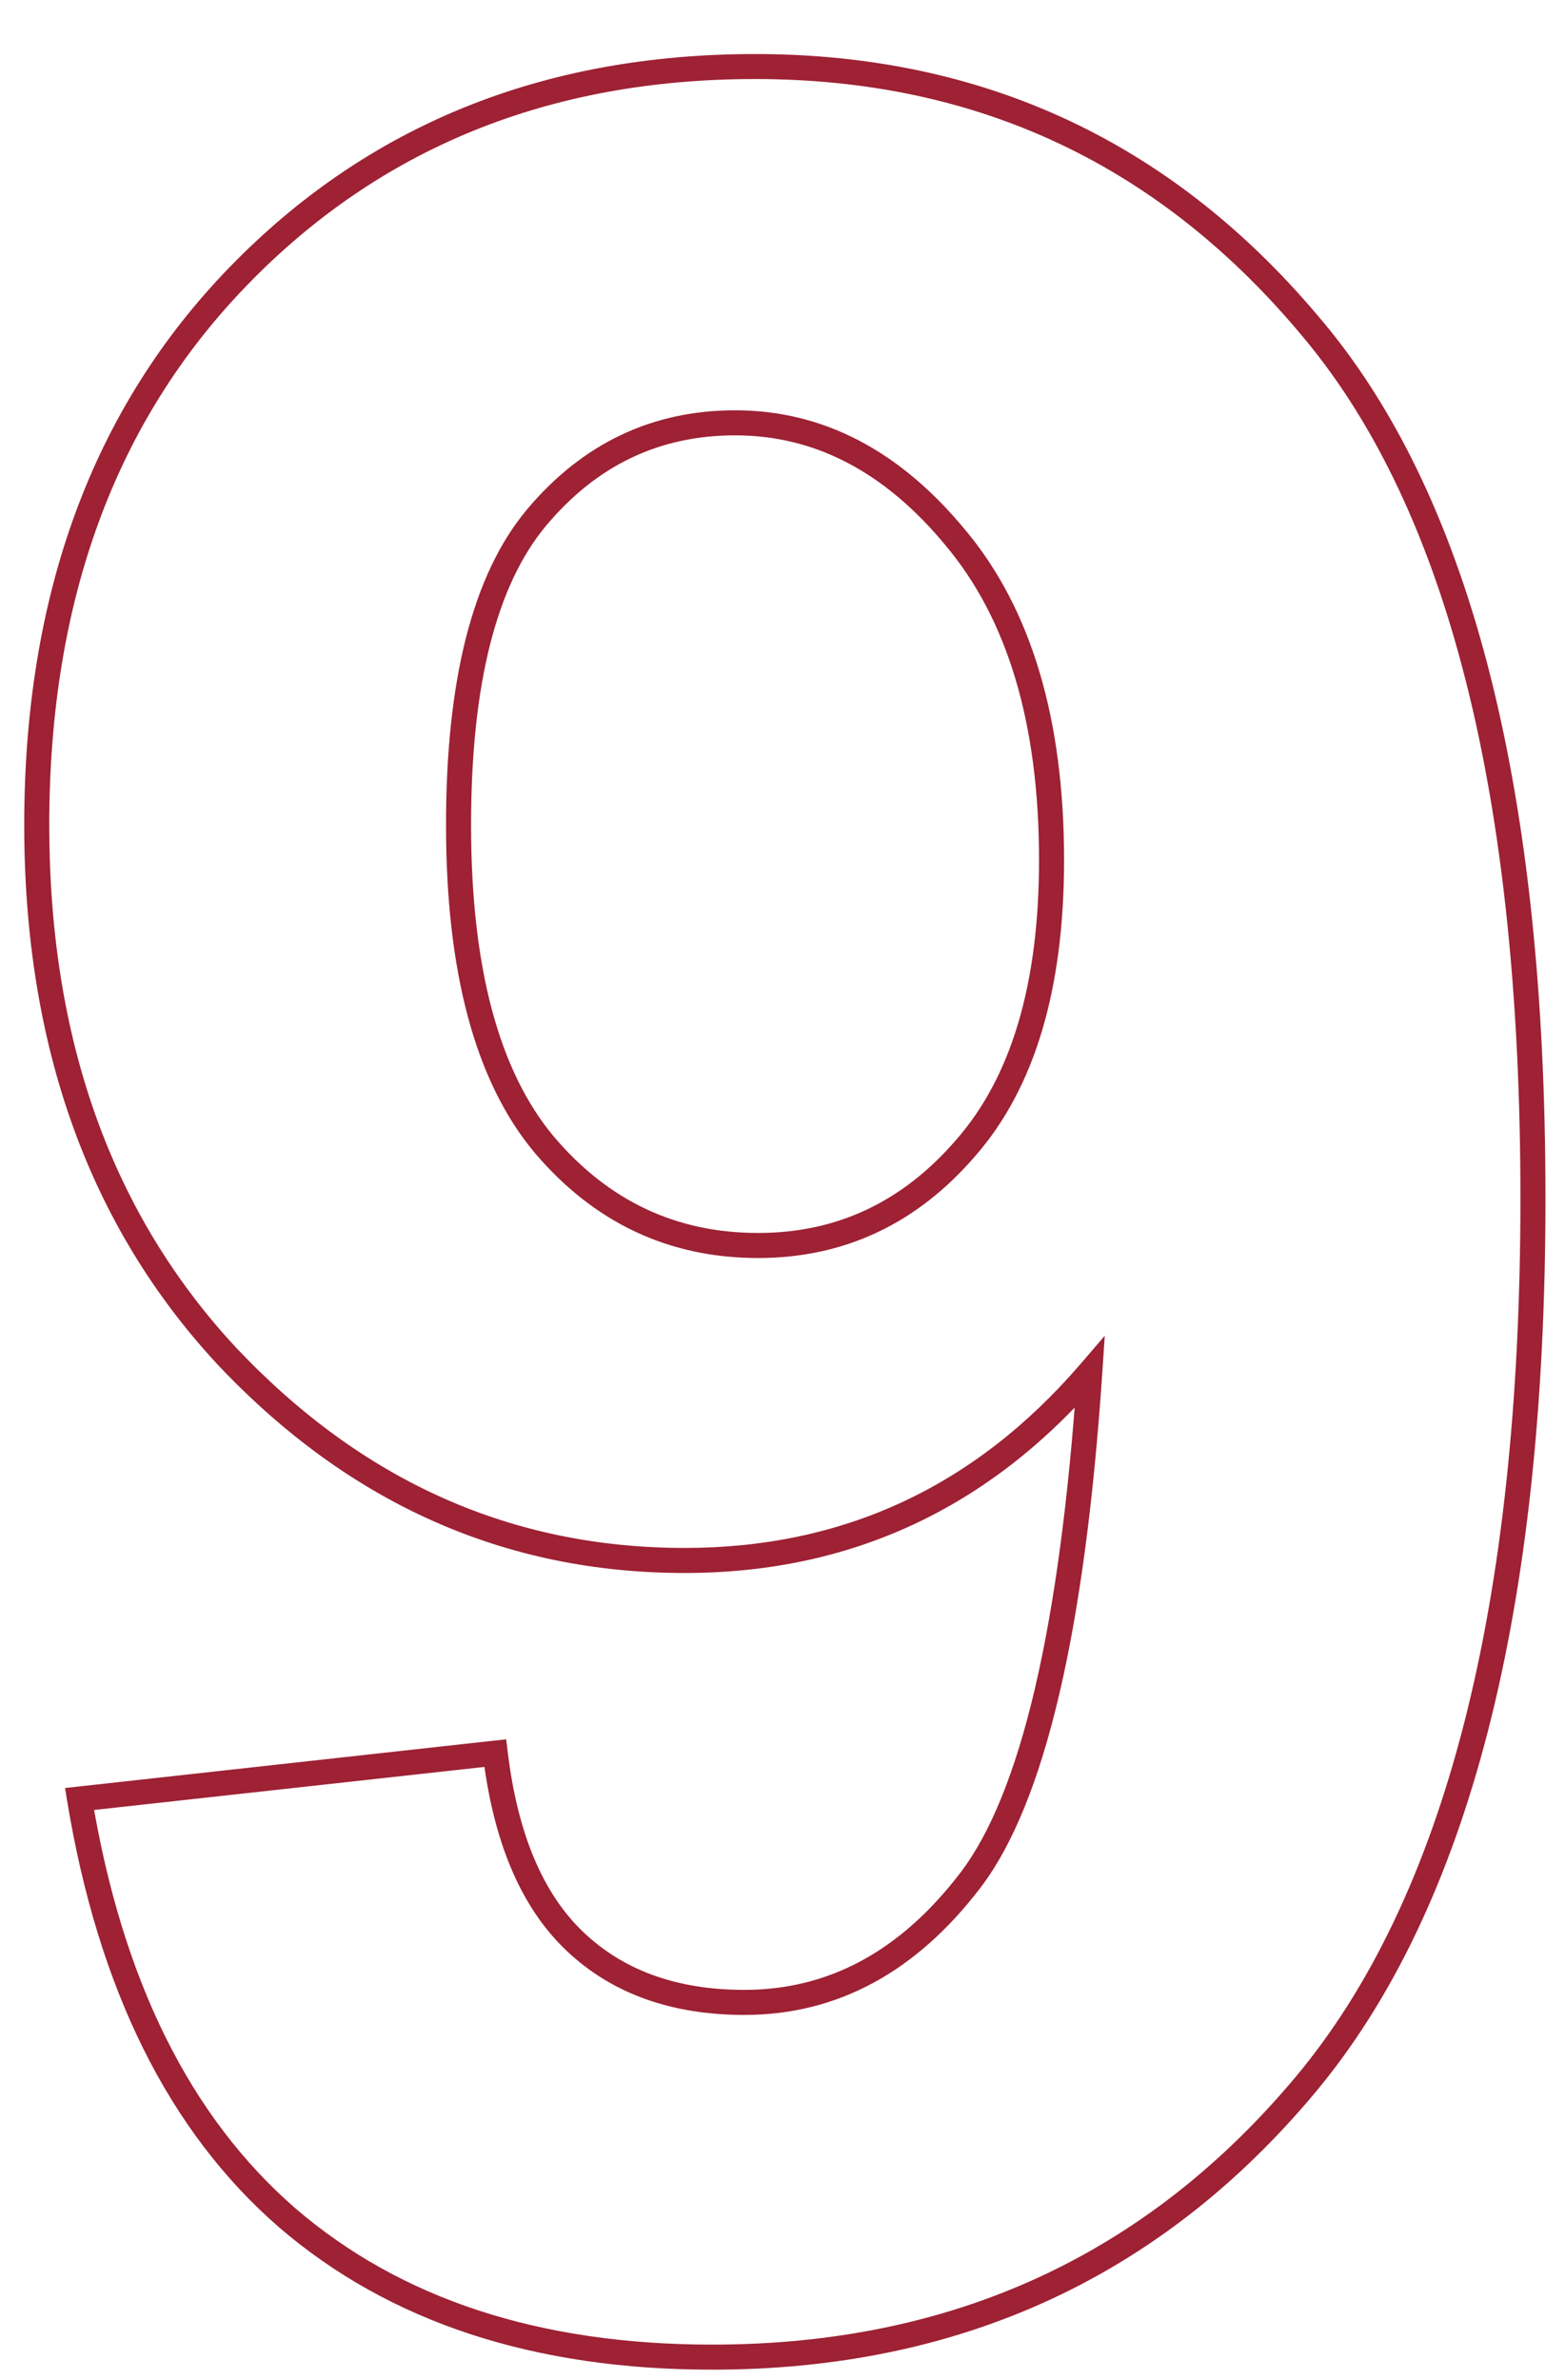 <?xml version="1.0" encoding="UTF-8"?> <svg xmlns="http://www.w3.org/2000/svg" width="25" height="38" viewBox="0 0 25 38" fill="none"> <path d="M1.271 28.724L1.249 28.525L1.039 28.548L1.073 28.756L1.271 28.724ZM7.911 27.991L8.11 27.967L8.086 27.771L7.889 27.792L7.911 27.991ZM9.181 30.994L9.043 31.139L9.181 30.994ZM17.408 21.912L17.608 21.926L17.648 21.327L17.257 21.782L17.408 21.912ZM3.639 21.668L3.492 21.804L3.493 21.805L3.639 21.668ZM3.81 4.407L3.666 4.268L3.666 4.268L3.81 4.407ZM20.997 5.286L20.843 5.414L20.843 5.414L20.997 5.286ZM4.591 35.413L4.46 35.564L4.461 35.565L4.591 35.413ZM15.26 8.582L15.106 8.709L15.107 8.711L15.26 8.582ZM8.57 8.265L8.417 8.136L8.417 8.136L8.57 8.265ZM8.692 18.274L8.539 18.403L8.54 18.404L8.692 18.274ZM15.431 18.323L15.28 18.192L15.279 18.193L15.431 18.323ZM1.292 28.922L7.933 28.19L7.889 27.792L1.249 28.525L1.292 28.922ZM7.713 28.015C7.878 29.392 8.313 30.444 9.043 31.139L9.319 30.849C8.681 30.242 8.269 29.292 8.11 27.967L7.713 28.015ZM9.043 31.139C9.77 31.832 10.727 32.171 11.891 32.171V31.771C10.809 31.771 9.958 31.458 9.319 30.849L9.043 31.139ZM11.891 32.171C13.379 32.171 14.639 31.482 15.663 30.139L15.345 29.896C14.383 31.158 13.234 31.771 11.891 31.771V32.171ZM15.663 30.139C16.184 29.455 16.599 28.422 16.919 27.06C17.24 25.695 17.469 23.983 17.608 21.926L17.209 21.899C17.071 23.943 16.844 25.632 16.53 26.969C16.215 28.309 15.816 29.278 15.345 29.896L15.663 30.139ZM17.257 21.782C15.569 23.741 13.467 24.715 10.938 24.715V25.115C13.586 25.115 15.797 24.088 17.56 22.043L17.257 21.782ZM10.938 24.715C8.181 24.715 5.799 23.658 3.784 21.53L3.493 21.805C5.58 24.008 8.064 25.115 10.938 25.115V24.715ZM3.785 21.532C1.791 19.394 0.787 16.613 0.787 13.172H0.387C0.387 16.697 1.418 19.58 3.492 21.804L3.785 21.532ZM0.787 13.172C0.787 9.584 1.847 6.716 3.953 4.547L3.666 4.268C1.475 6.525 0.387 9.5 0.387 13.172H0.787ZM3.953 4.547C6.077 2.359 8.775 1.262 12.062 1.262V0.863C8.675 0.863 5.871 1.996 3.666 4.268L3.953 4.547ZM12.062 1.262C15.631 1.262 18.553 2.643 20.843 5.414L21.151 5.159C18.786 2.297 15.751 0.863 12.062 0.863V1.262ZM20.843 5.414C23.125 8.159 24.288 12.714 24.288 19.129H24.688C24.688 12.685 23.524 8.012 21.151 5.158L20.843 5.414ZM24.288 19.129C24.288 25.656 23.077 30.318 20.697 33.161L21.004 33.417C23.474 30.466 24.688 25.688 24.688 19.129H24.288ZM20.697 33.161C18.311 36.011 15.211 37.435 11.378 37.435V37.835C15.325 37.835 18.54 36.361 21.004 33.417L20.697 33.161ZM11.378 37.435C8.615 37.435 6.402 36.705 4.721 35.261L4.461 35.565C6.23 37.084 8.542 37.835 11.378 37.835V37.435ZM4.722 35.262C3.042 33.804 1.951 31.622 1.468 28.691L1.073 28.756C1.567 31.75 2.689 34.028 4.46 35.564L4.722 35.262ZM16.998 13.733C16.998 11.491 16.479 9.722 15.413 8.453L15.107 8.711C16.092 9.884 16.598 11.549 16.598 13.733H16.998ZM15.414 8.455C14.375 7.197 13.15 6.551 11.744 6.551V6.951C13.008 6.951 14.127 7.525 15.106 8.709L15.414 8.455ZM11.744 6.551C10.413 6.551 9.3 7.084 8.417 8.136L8.724 8.393C9.534 7.427 10.536 6.951 11.744 6.951V6.551ZM8.417 8.136C7.541 9.184 7.125 10.878 7.125 13.172H7.525C7.525 10.908 7.939 9.331 8.724 8.393L8.417 8.136ZM7.125 13.172C7.125 15.503 7.584 17.26 8.539 18.403L8.846 18.146C7.978 17.108 7.525 15.463 7.525 13.172H7.125ZM8.54 18.404C9.488 19.521 10.682 20.086 12.11 20.086V19.686C10.804 19.686 9.72 19.176 8.845 18.145L8.54 18.404ZM12.11 20.086C13.49 20.086 14.651 19.537 15.582 18.454L15.279 18.193C14.42 19.192 13.368 19.686 12.11 19.686V20.086ZM15.581 18.455C16.536 17.363 16.998 15.778 16.998 13.733H16.598C16.598 15.725 16.148 17.2 15.28 18.192L15.581 18.455Z" fill="#9E2134"></path> </svg> 